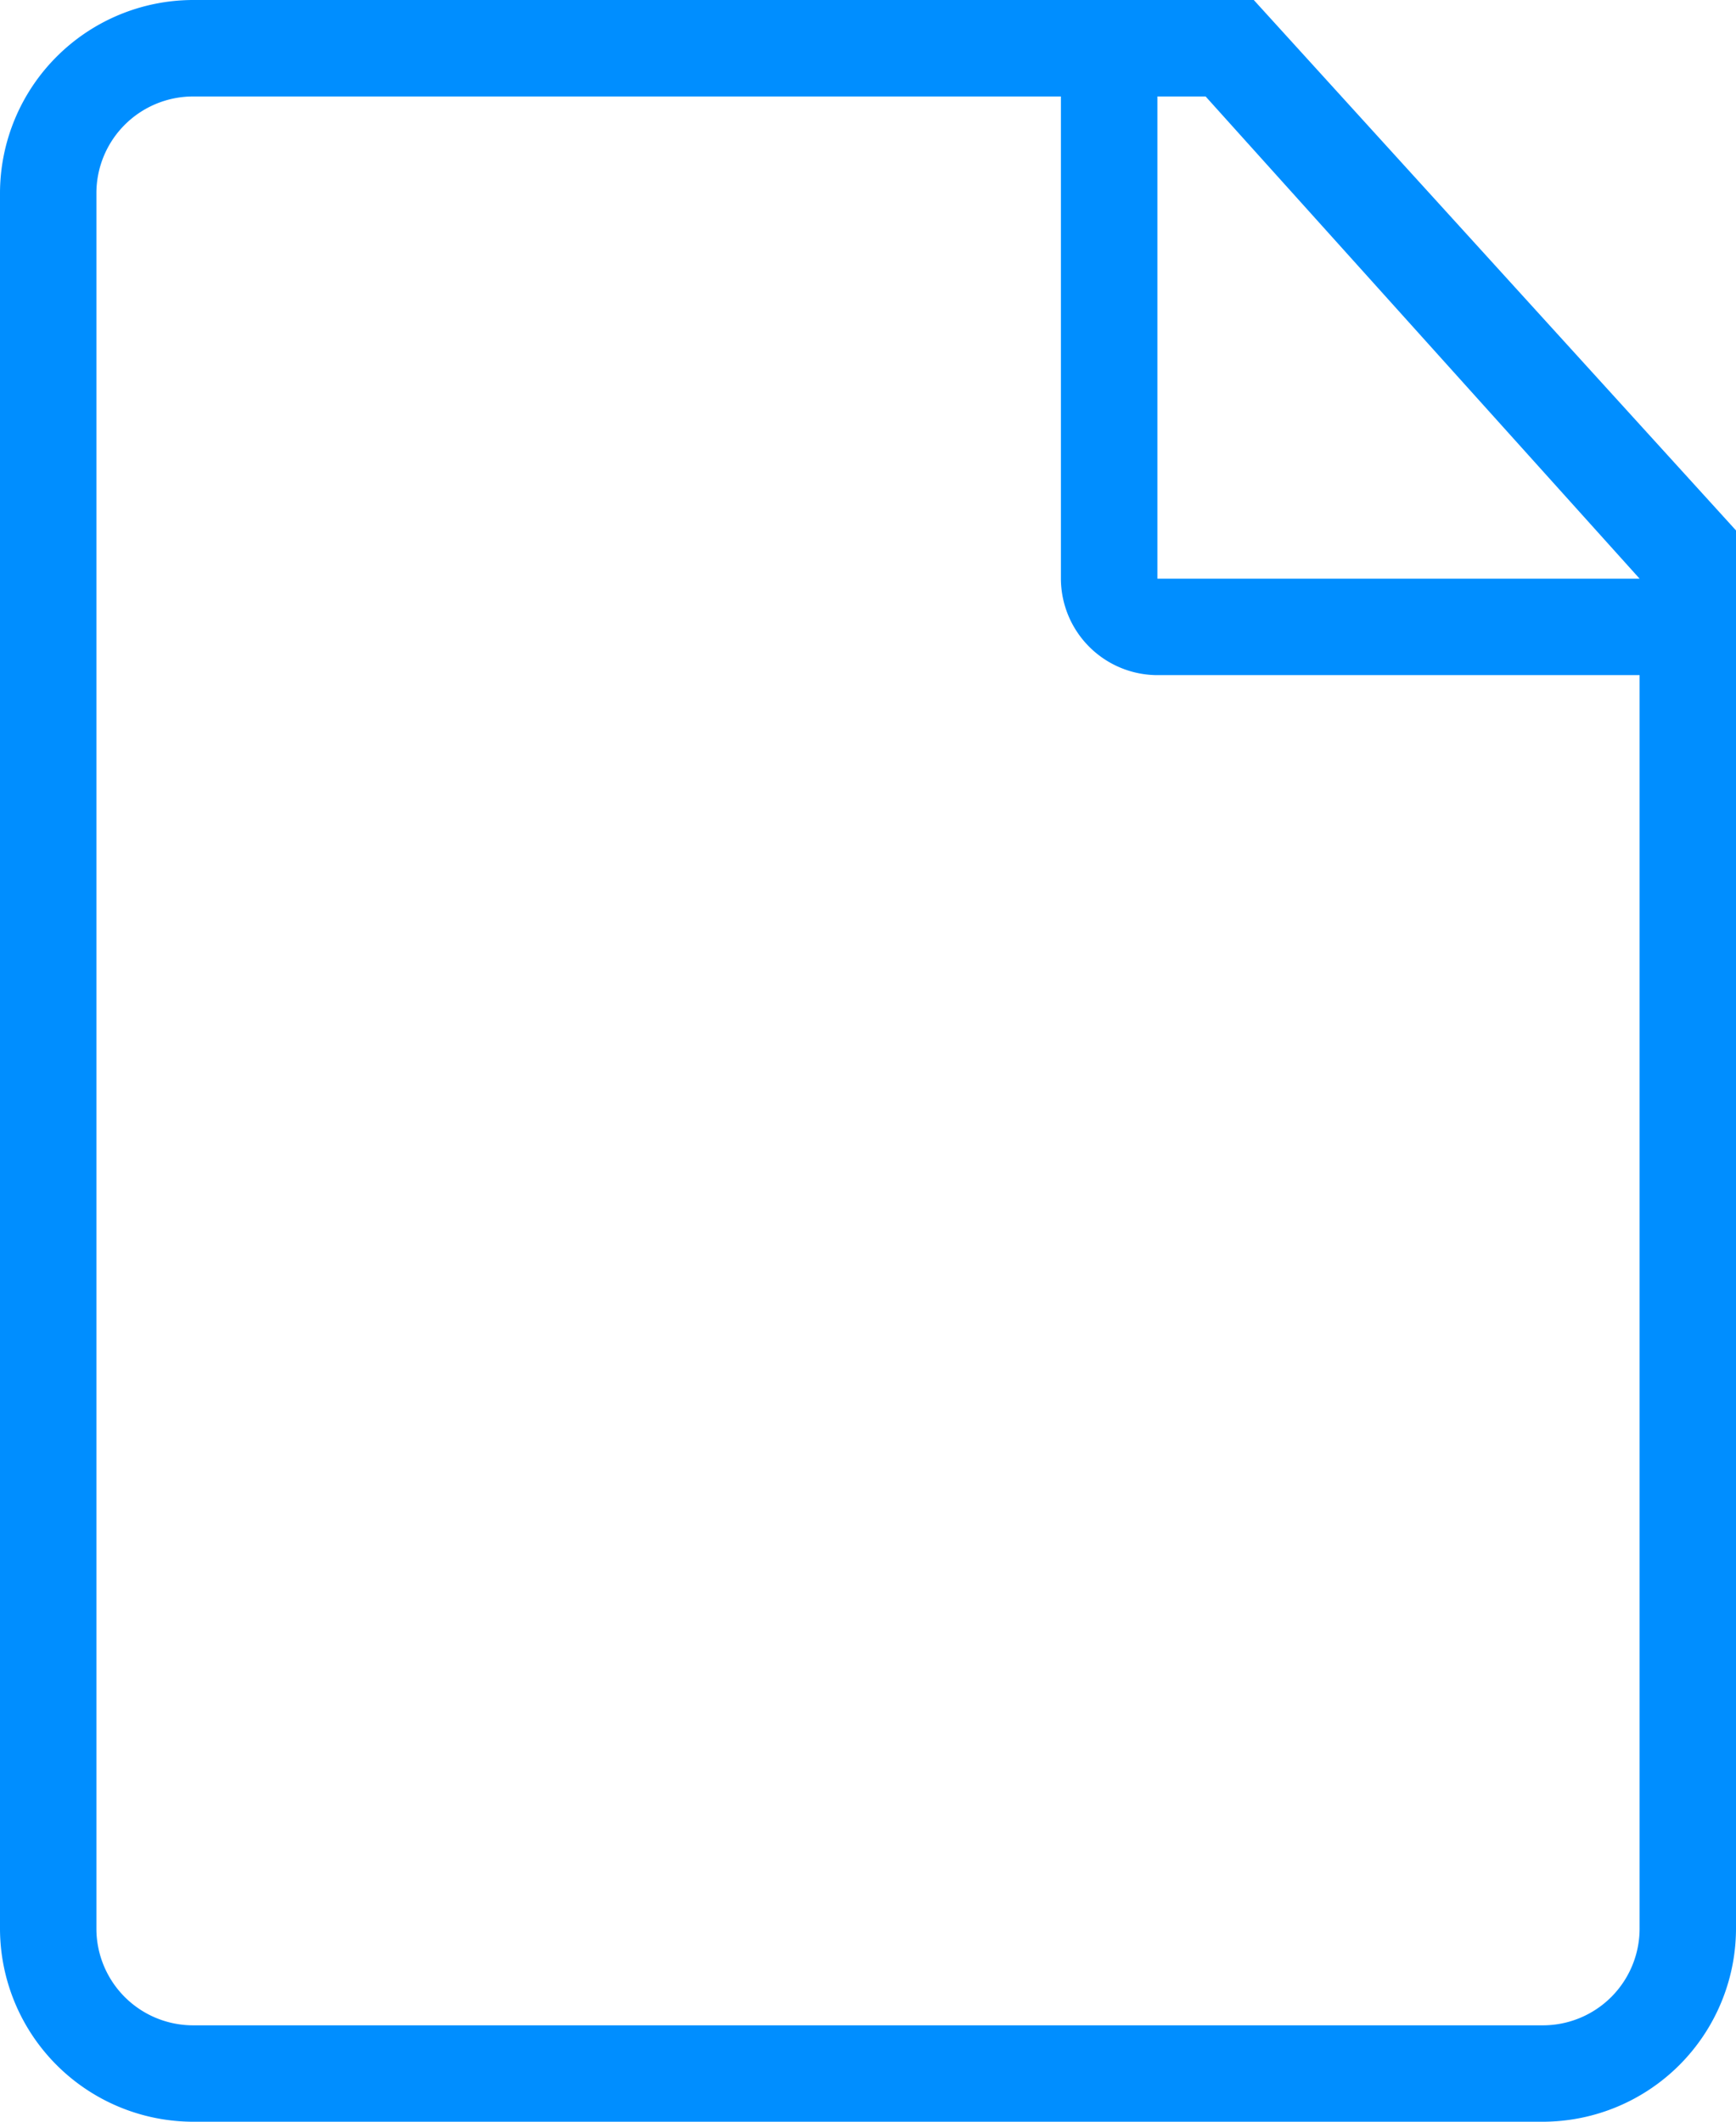 <svg xmlns="http://www.w3.org/2000/svg" viewBox="7117 925 24.545 30">
  <defs>
    <style>
      .cls-1 {
        fill: #008eff;
      }
    </style>
  </defs>
  <g id="Group_950" data-name="Group 950" transform="translate(6937)">
    <g id="Group_951" data-name="Group 951">
      <path id="Path_265" data-name="Path 265" class="cls-1" d="M17.727,0h-15A2.735,2.735,0,0,0,0,2.727V27.273A2.735,2.735,0,0,0,2.727,30H21.818a2.735,2.735,0,0,0,2.727-2.727V7.5Zm5.455,27.273a1.368,1.368,0,0,1-1.364,1.364H2.727a1.368,1.368,0,0,1-1.364-1.364V2.727A1.368,1.368,0,0,1,2.727,1.364H15V8.182a1.368,1.368,0,0,0,1.364,1.364h6.818ZM16.364,8.182V1.364h.682l6.136,6.818Z" transform="translate(180 925)"/>
    </g>
  </g>
</svg>
